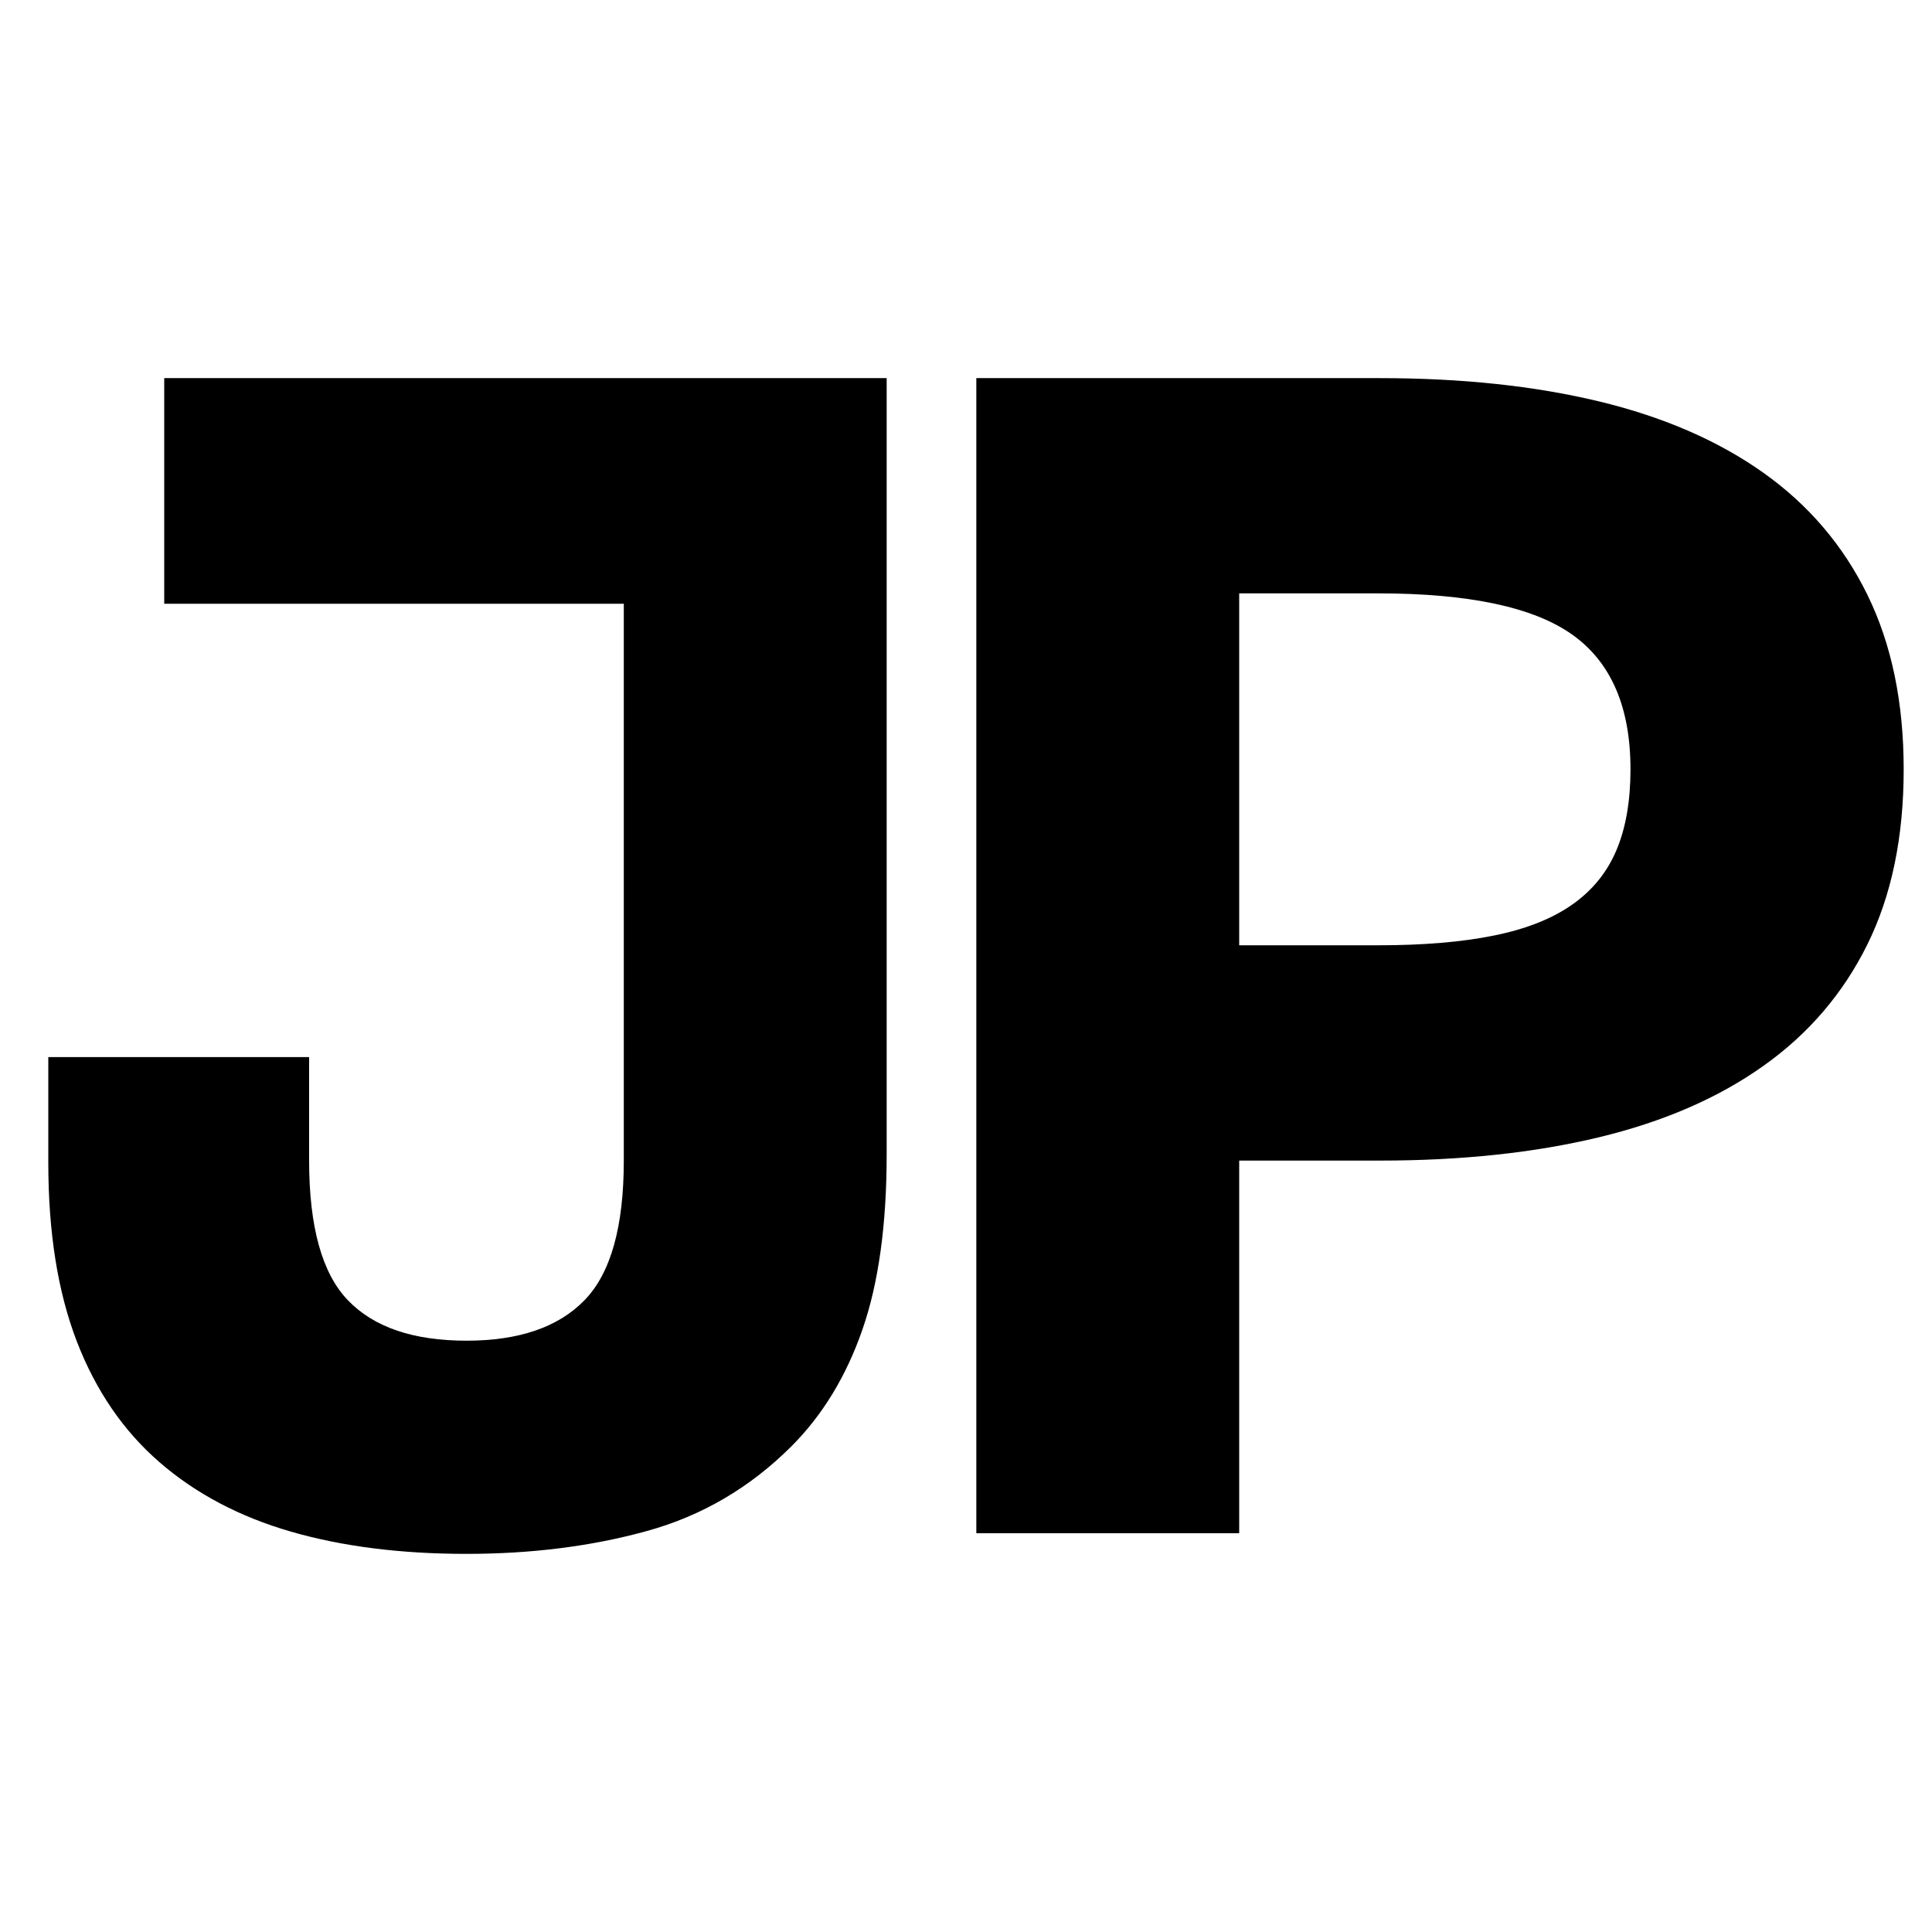 <?xml version="1.0" encoding="UTF-8" standalone="no"?>
<!DOCTYPE svg PUBLIC "-//W3C//DTD SVG 1.1//EN" "http://www.w3.org/Graphics/SVG/1.1/DTD/svg11.dtd">
<svg xmlns:xl="http://www.w3.org/1999/xlink" xmlns="http://www.w3.org/2000/svg" xmlns:dc="http://purl.org/dc/elements/1.1/" version="1.1" viewBox="0 0 32 32" width="32" height="32">
  <defs/>
  <g id="favicon" stroke-dasharray="none" stroke-opacity="1" stroke="none" fill="none" fill-opacity="1">
    <title>favicon</title>
    <g id="favicon_Layer_1">
      <title>Layer 1</title>
      <g id="Graphic_16">
        <path d="M 14.686 19.12 C 14.686 20.286 14.552 21.254 14.283 22.026 C 14.015 22.797 13.623 23.44 13.109 23.955 C 12.423 24.64 11.623 25.109 10.709 25.36 C 9.795 25.612 8.8 25.737 7.726 25.737 C 6.64 25.737 5.672 25.615 4.82 25.369 C 3.969 25.123 3.243 24.74 2.643 24.22 C 2.043 23.7 1.586 23.032 1.271 22.215 C .957 21.397 .8 20.412 .8 19.257 L .8 17.509 L 5.12 17.509 L 5.12 19.223 C 5.12 20.32 5.334 21.092 5.763 21.537 C 6.192 21.983 6.846 22.206 7.726 22.206 C 8.595 22.206 9.246 21.983 9.68 21.537 C 10.115 21.092 10.332 20.32 10.332 19.223 L 10.332 10 L 2.72 10 L 2.72 6.263 L 14.686 6.263 Z" fill="black"/>
      </g>
      <g id="Graphic_15">
        <path d="M 22.857 6.263 C 24.205 6.263 25.414 6.391 26.483 6.648 C 27.551 6.905 28.46 7.3 29.208 7.831 C 29.957 8.363 30.531 9.037 30.931 9.854 C 31.331 10.671 31.531 11.634 31.531 12.743 C 31.531 13.863 31.331 14.829 30.931 15.64 C 30.531 16.451 29.957 17.123 29.208 17.654 C 28.46 18.186 27.551 18.58 26.483 18.837 C 25.414 19.094 24.205 19.223 22.857 19.223 L 20.525 19.223 L 20.525 25.395 L 16.171 25.395 L 16.171 6.263 Z M 22.823 15.657 C 23.577 15.657 24.22 15.603 24.751 15.494 C 25.283 15.386 25.714 15.214 26.045 14.98 C 26.377 14.746 26.62 14.446 26.774 14.08 C 26.928 13.714 27.006 13.268 27.006 12.743 C 27.006 11.714 26.686 10.971 26.045 10.514 C 25.405 10.057 24.331 9.828 22.823 9.828 L 20.525 9.828 L 20.525 15.657 Z" fill="black"/>
      </g>
    </g>
  </g>
</svg>
